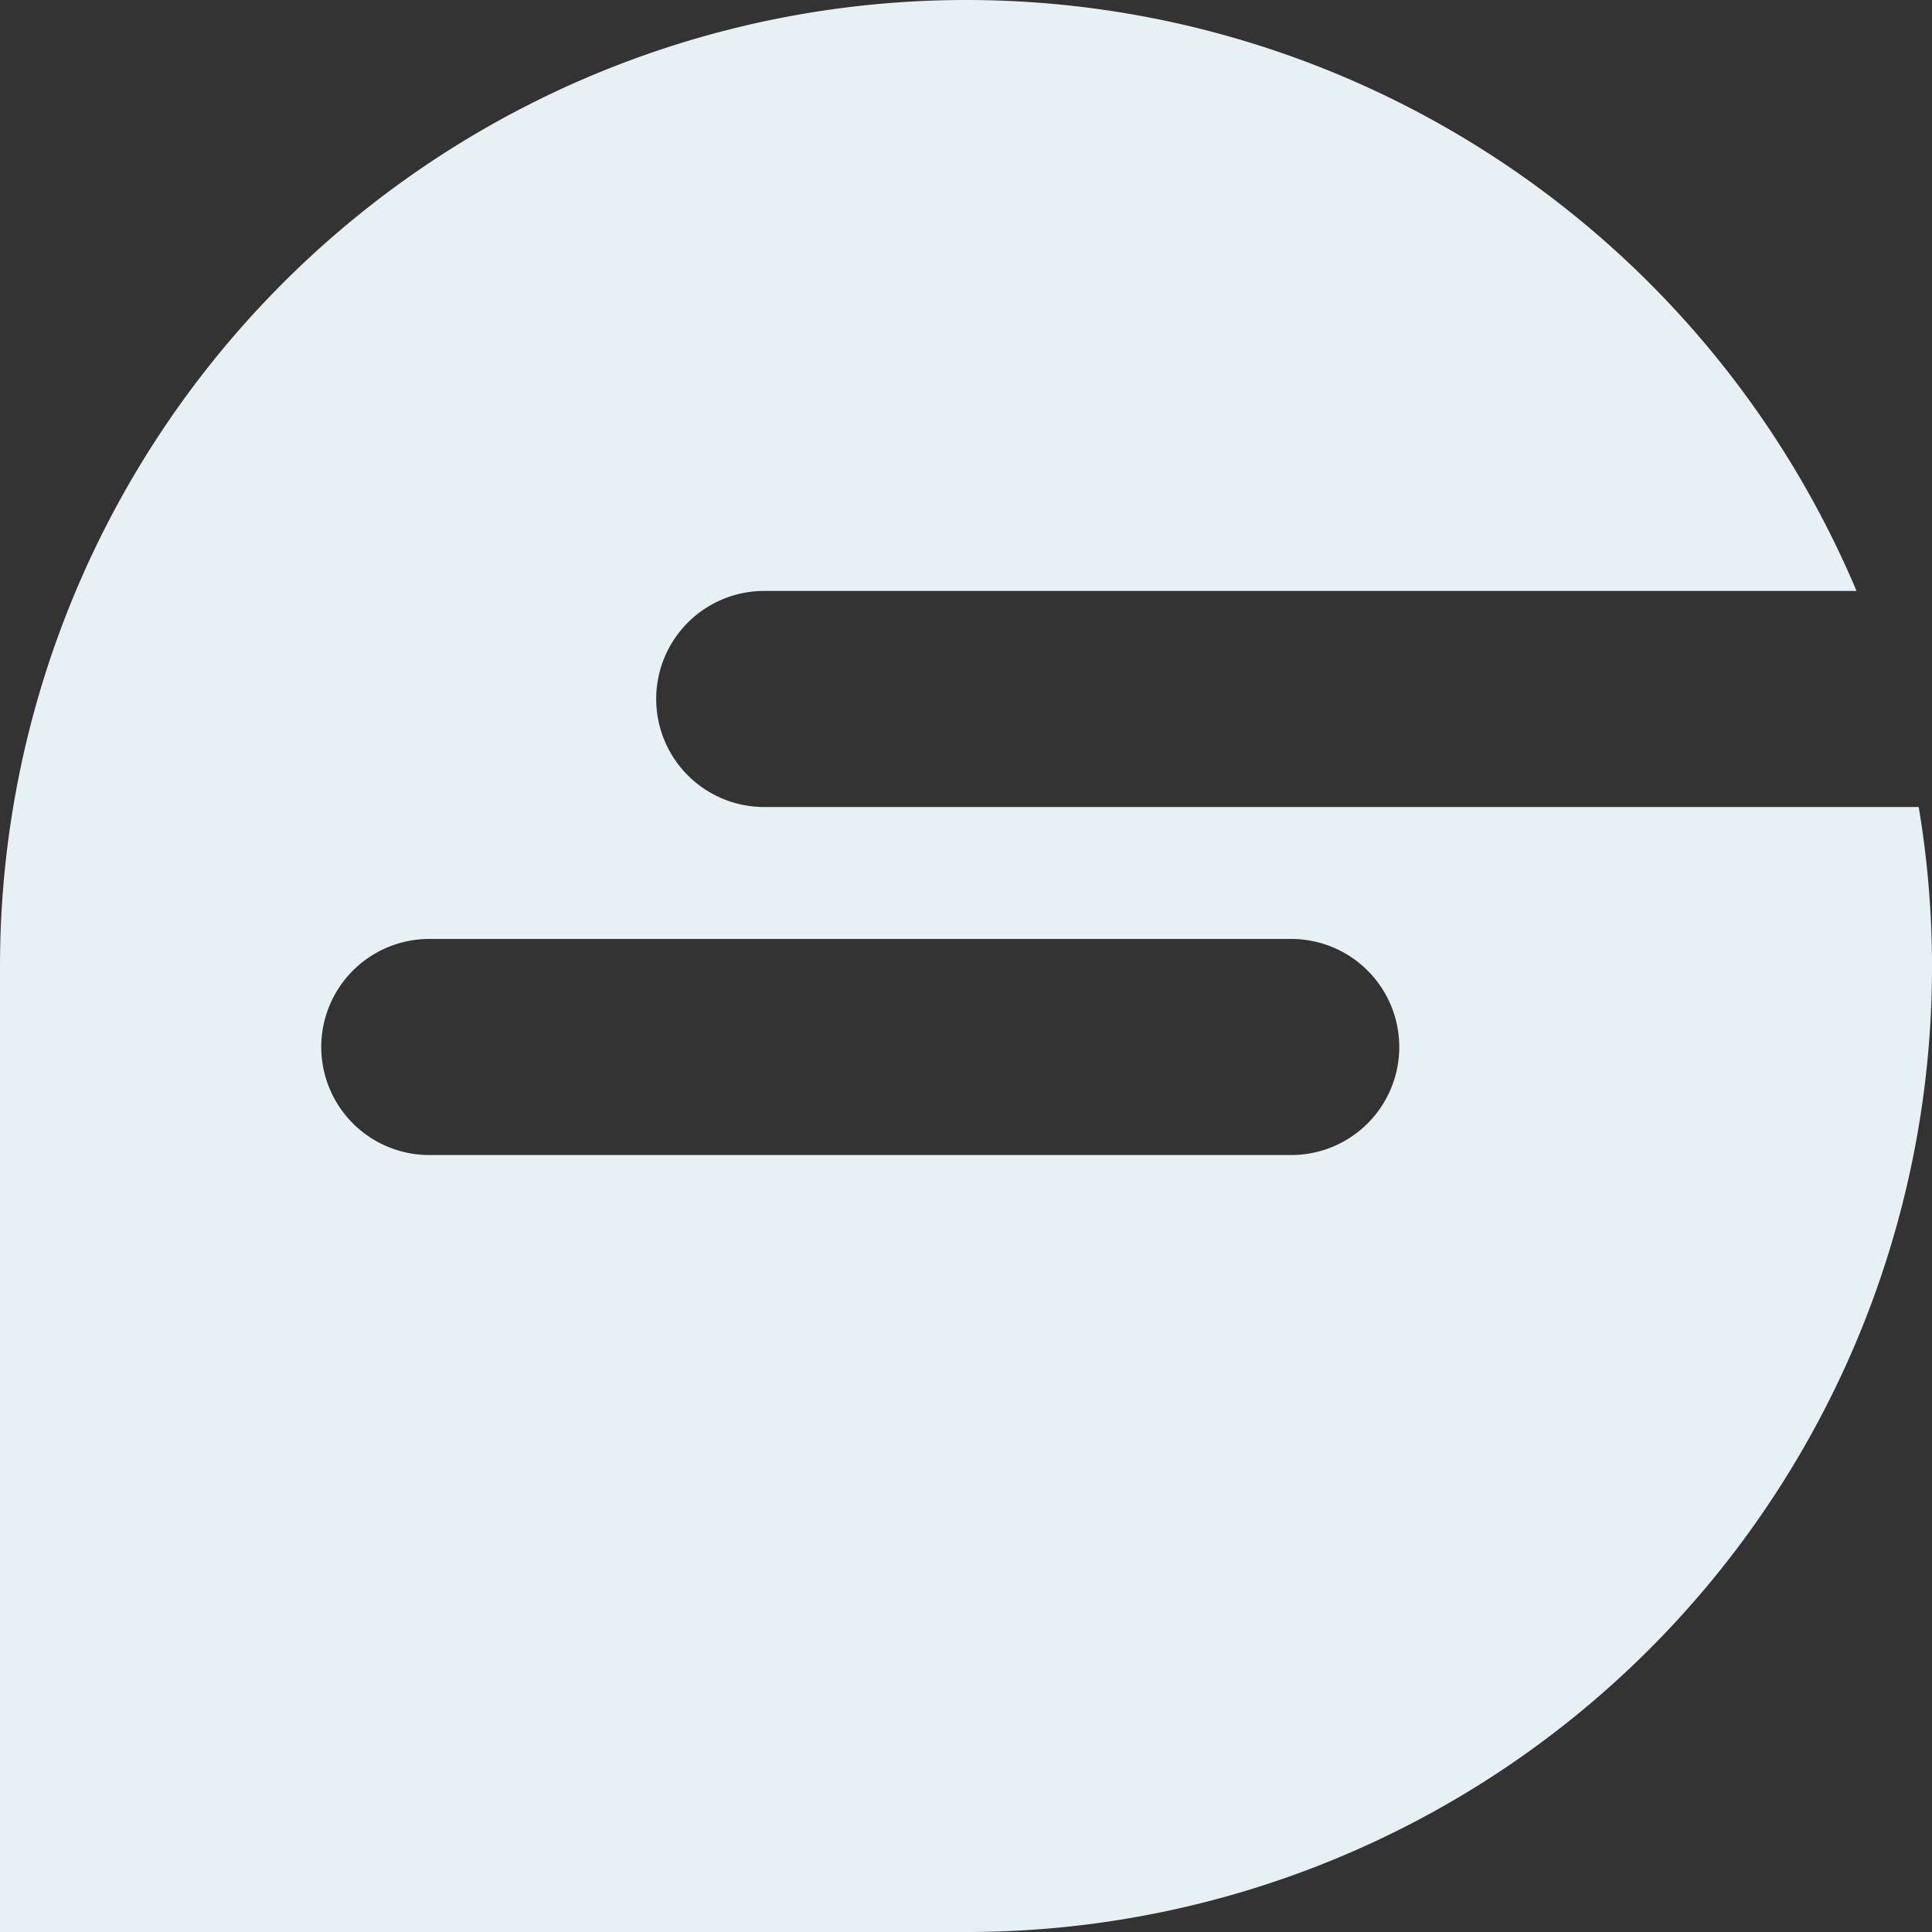 <svg id="Groupe_182" data-name="Groupe 182" xmlns="http://www.w3.org/2000/svg" xmlns:xlink="http://www.w3.org/1999/xlink" width="116.109" height="116.109" viewBox="0 0 116.109 116.109">
  <rect x="0" y="0" width="116.109" height="116.109" fill="#333333" stroke="none"/>
  <defs>
    <clipPath id="clip-path">
      <rect id="Rectangle_79" data-name="Rectangle 79" width="116.109" height="116.109" fill="#e7f0f4"/>
    </clipPath>
  </defs>
  <g id="Groupe_181" data-name="Groupe 181" transform="translate(0 0)" clip-path="url(#clip-path)">
    <path id="Tracé_170" data-name="Tracé 170" d="M115.31,48.5H45.929a6.493,6.493,0,0,1,0-12.986h65.643A58.065,58.065,0,0,0,0,58.046v58.063H58.046A58.008,58.008,0,0,0,115.31,48.5M77.6,69.415H25.8a6.493,6.493,0,0,1,0-12.986H77.6a6.493,6.493,0,0,1,0,12.986" transform="translate(0 0)" fill="#e7f0f4"/>
  </g>
</svg>

